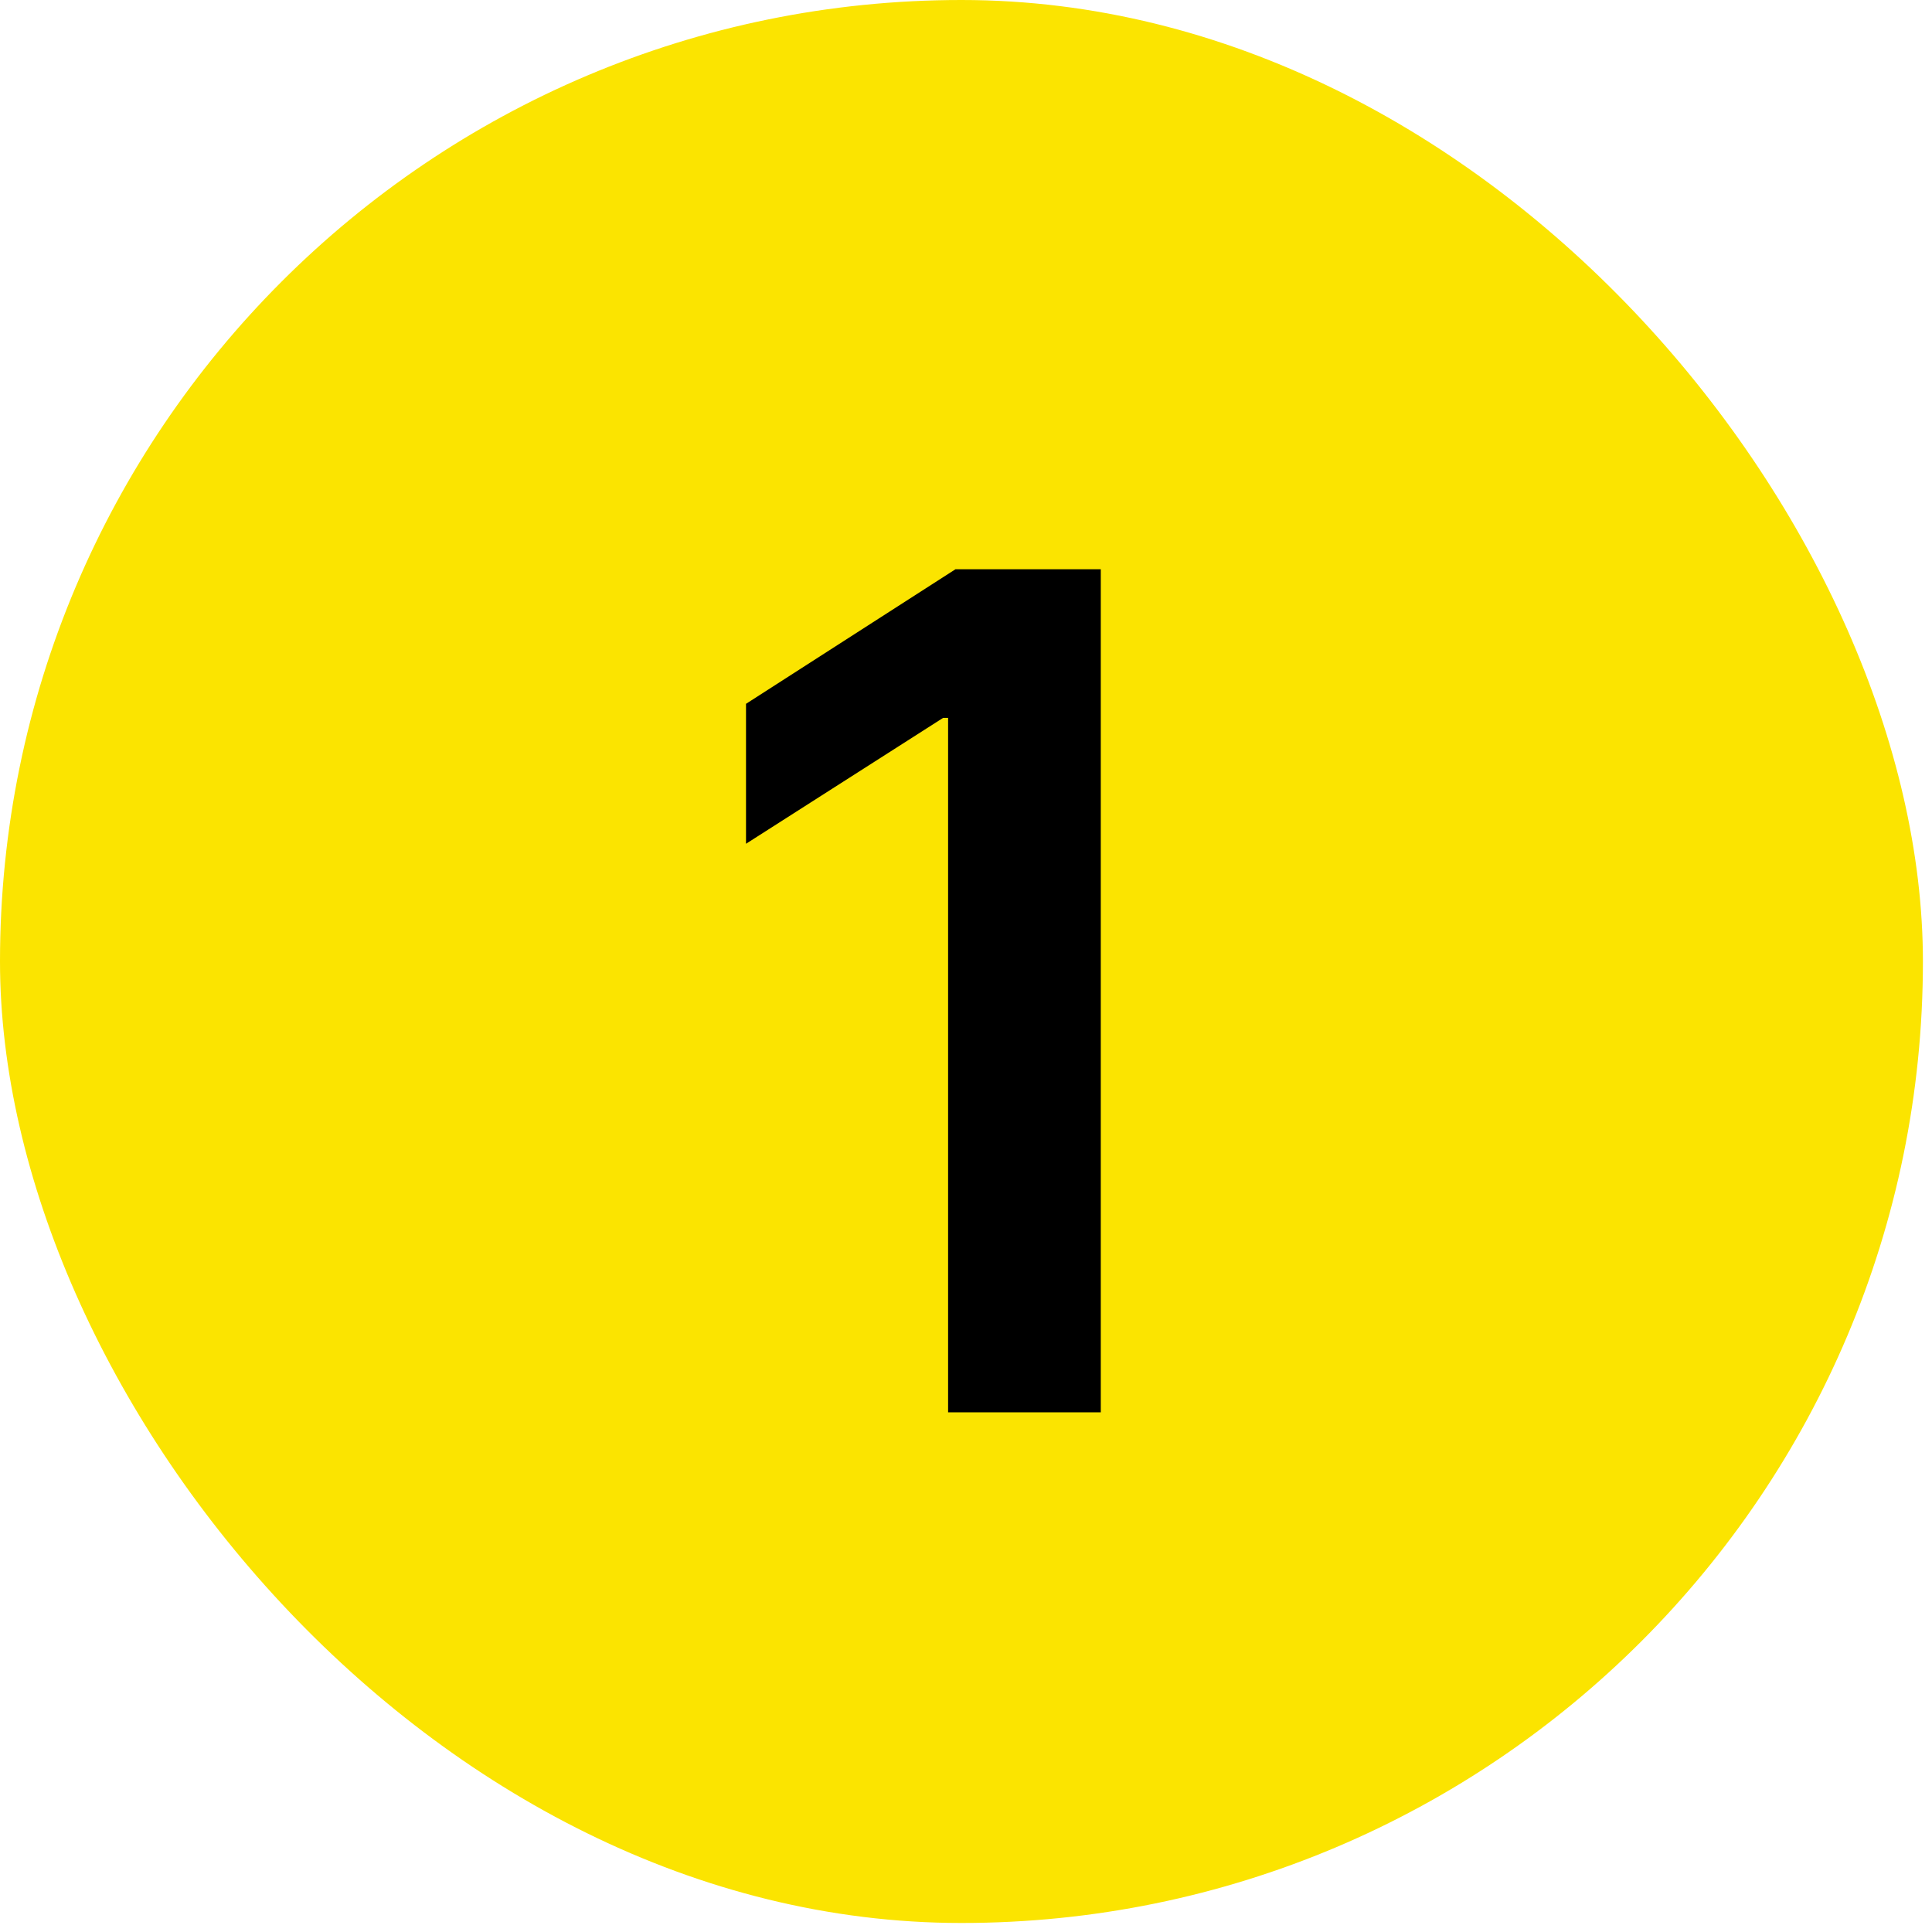 <svg xmlns="http://www.w3.org/2000/svg" width="30" height="30" viewBox="0 0 30 30" fill="none"><rect width="29.859" height="29.86" rx="14.93" fill="#FBE400"></rect><path d="M17.093 8.839V21.93H14.722V11.147H14.645L11.584 13.102V10.929L14.837 8.839H17.093Z" fill="black"></path></svg>